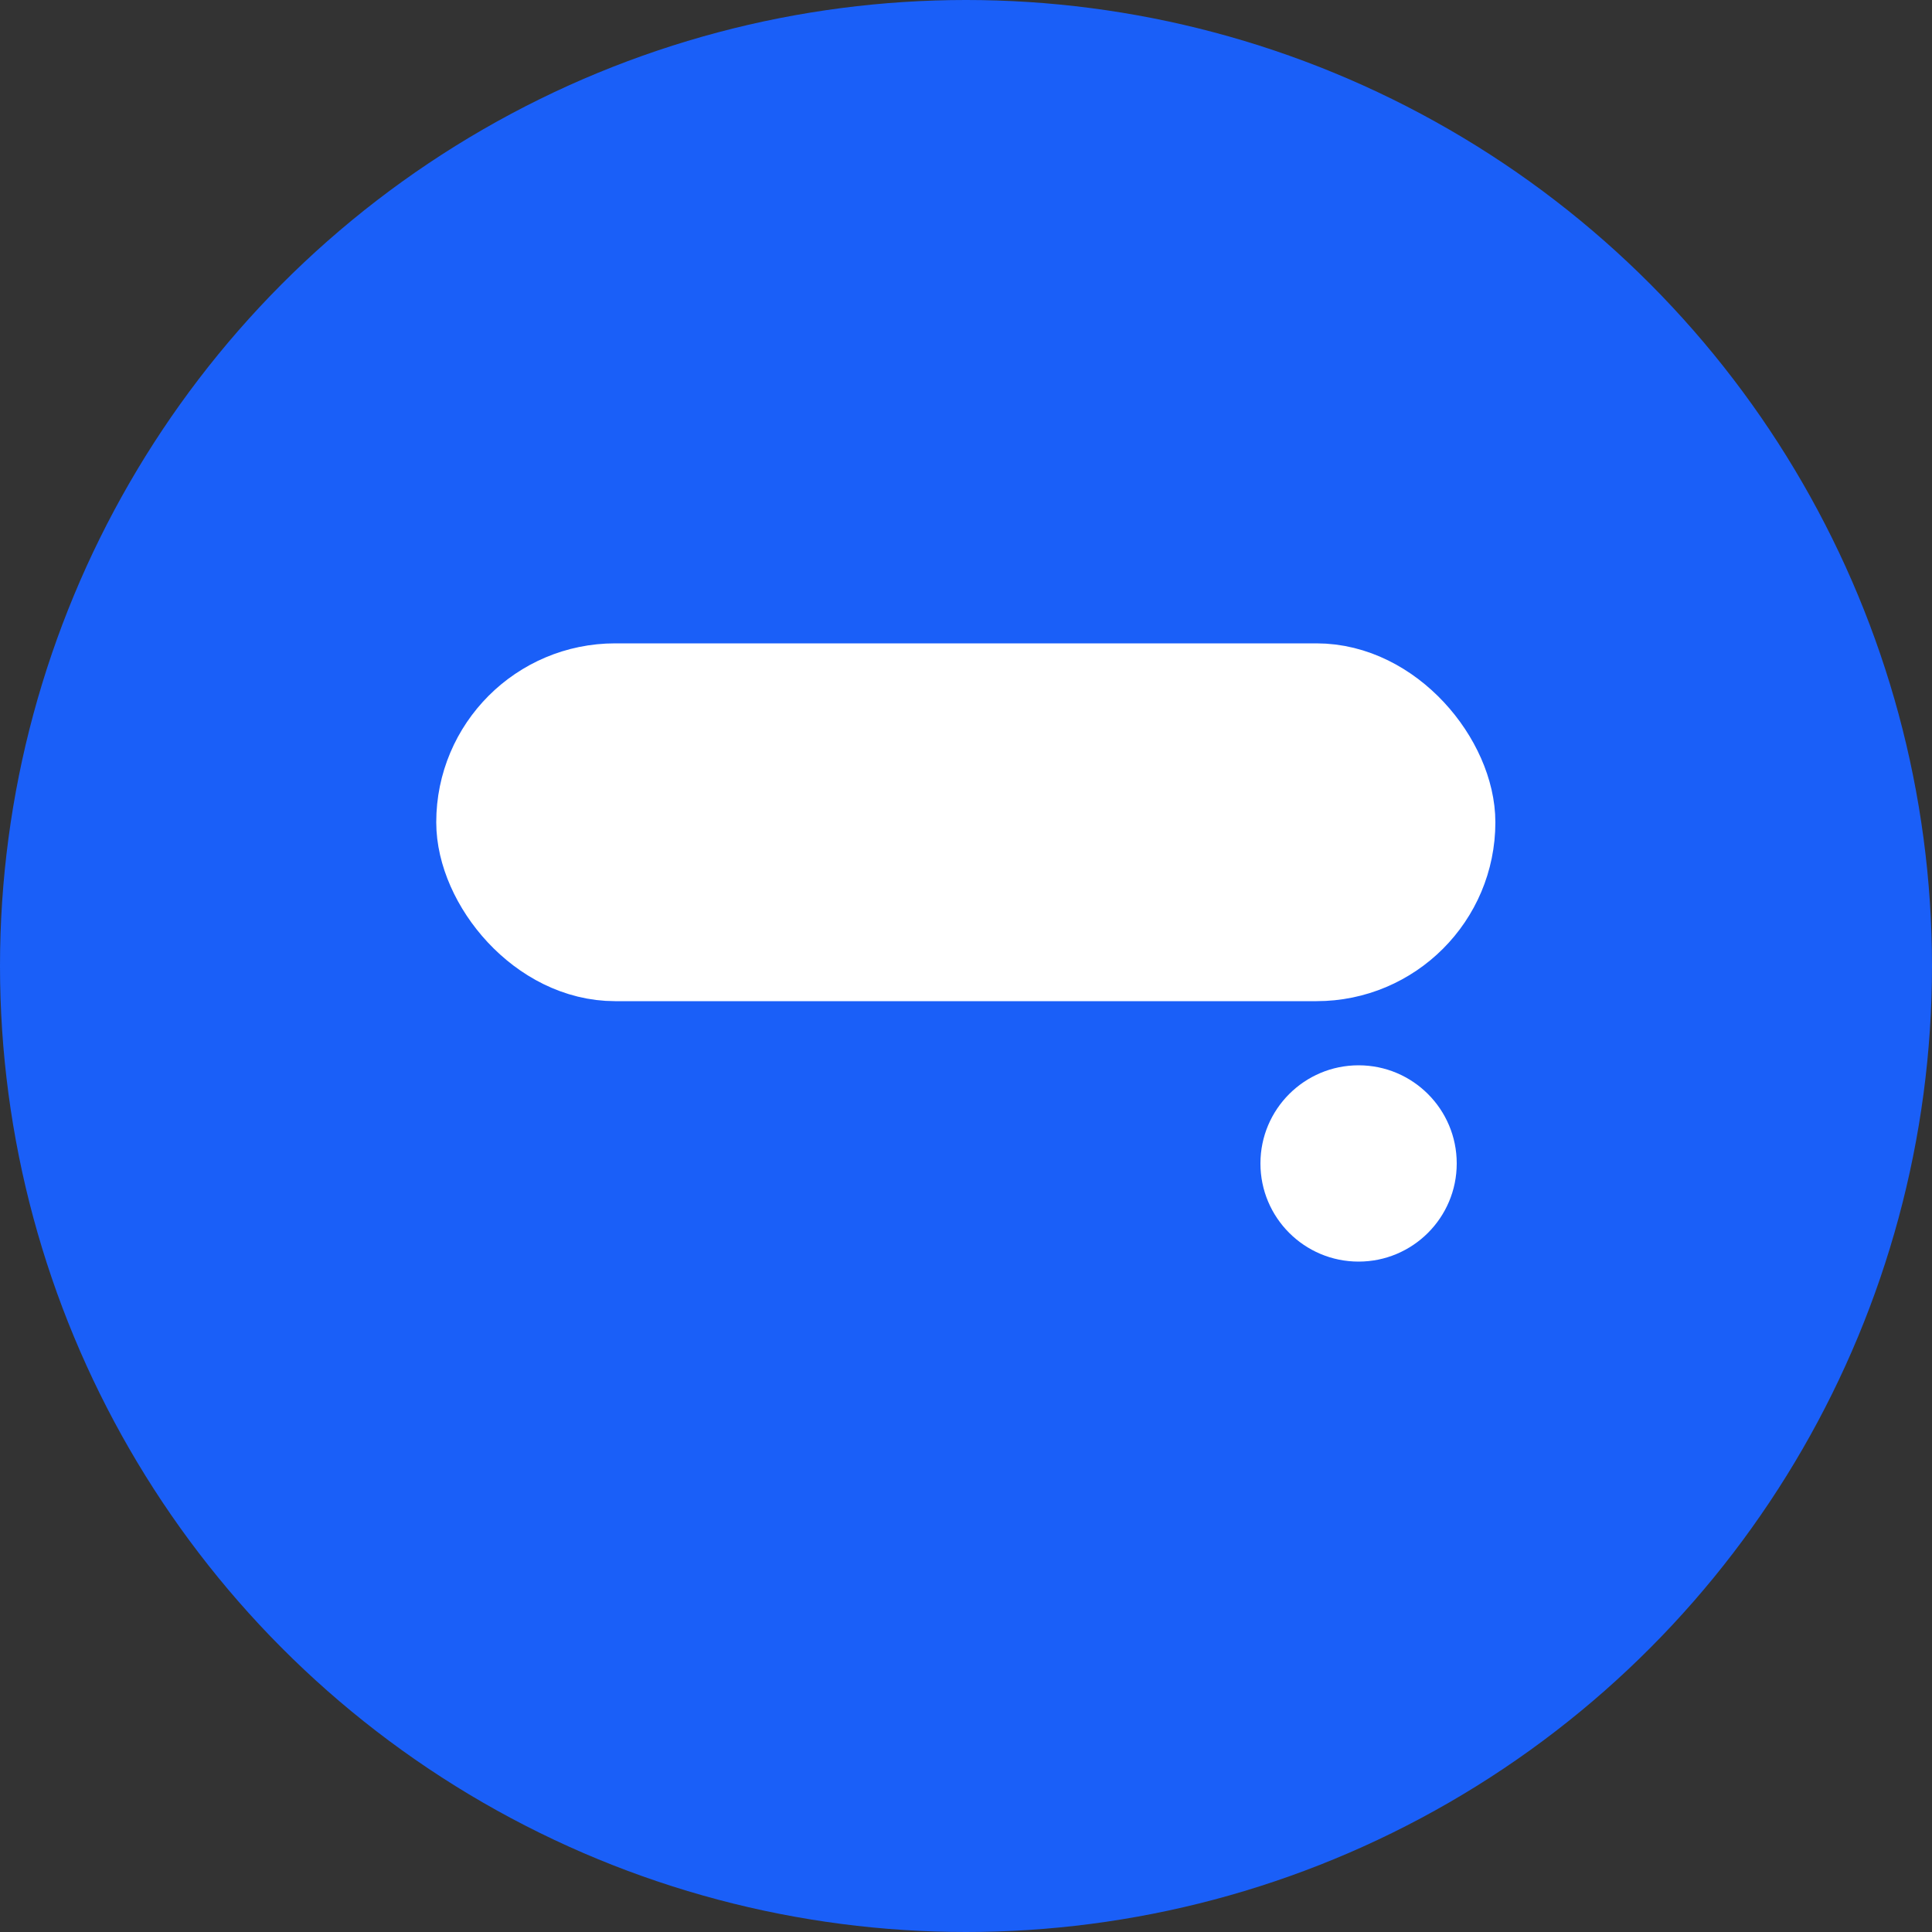 <svg xmlns="http://www.w3.org/2000/svg" viewBox="0 0 50 50"><rect x="0" y="0" width="50" height="50" fill="#333333" stroke="none"/><defs><style>.cls-1{fill:#1a5ff8;}.cls-2,.cls-3{fill:#fff;}.cls-3{stroke:#fff;stroke-linecap:round;stroke-linejoin:round;stroke-width:2px;}</style></defs><title>Icon</title><g id="Layer_1" data-name="Layer 1"><circle class="cls-1" cx="25" cy="25" r="25"/><circle class="cls-2" cx="35.16" cy="30.11" r="2.54"/><rect class="cls-3" x="12.29" y="17.65" width="25.41" height="7.26" rx="3.63" ry="3.63"/></g></svg>